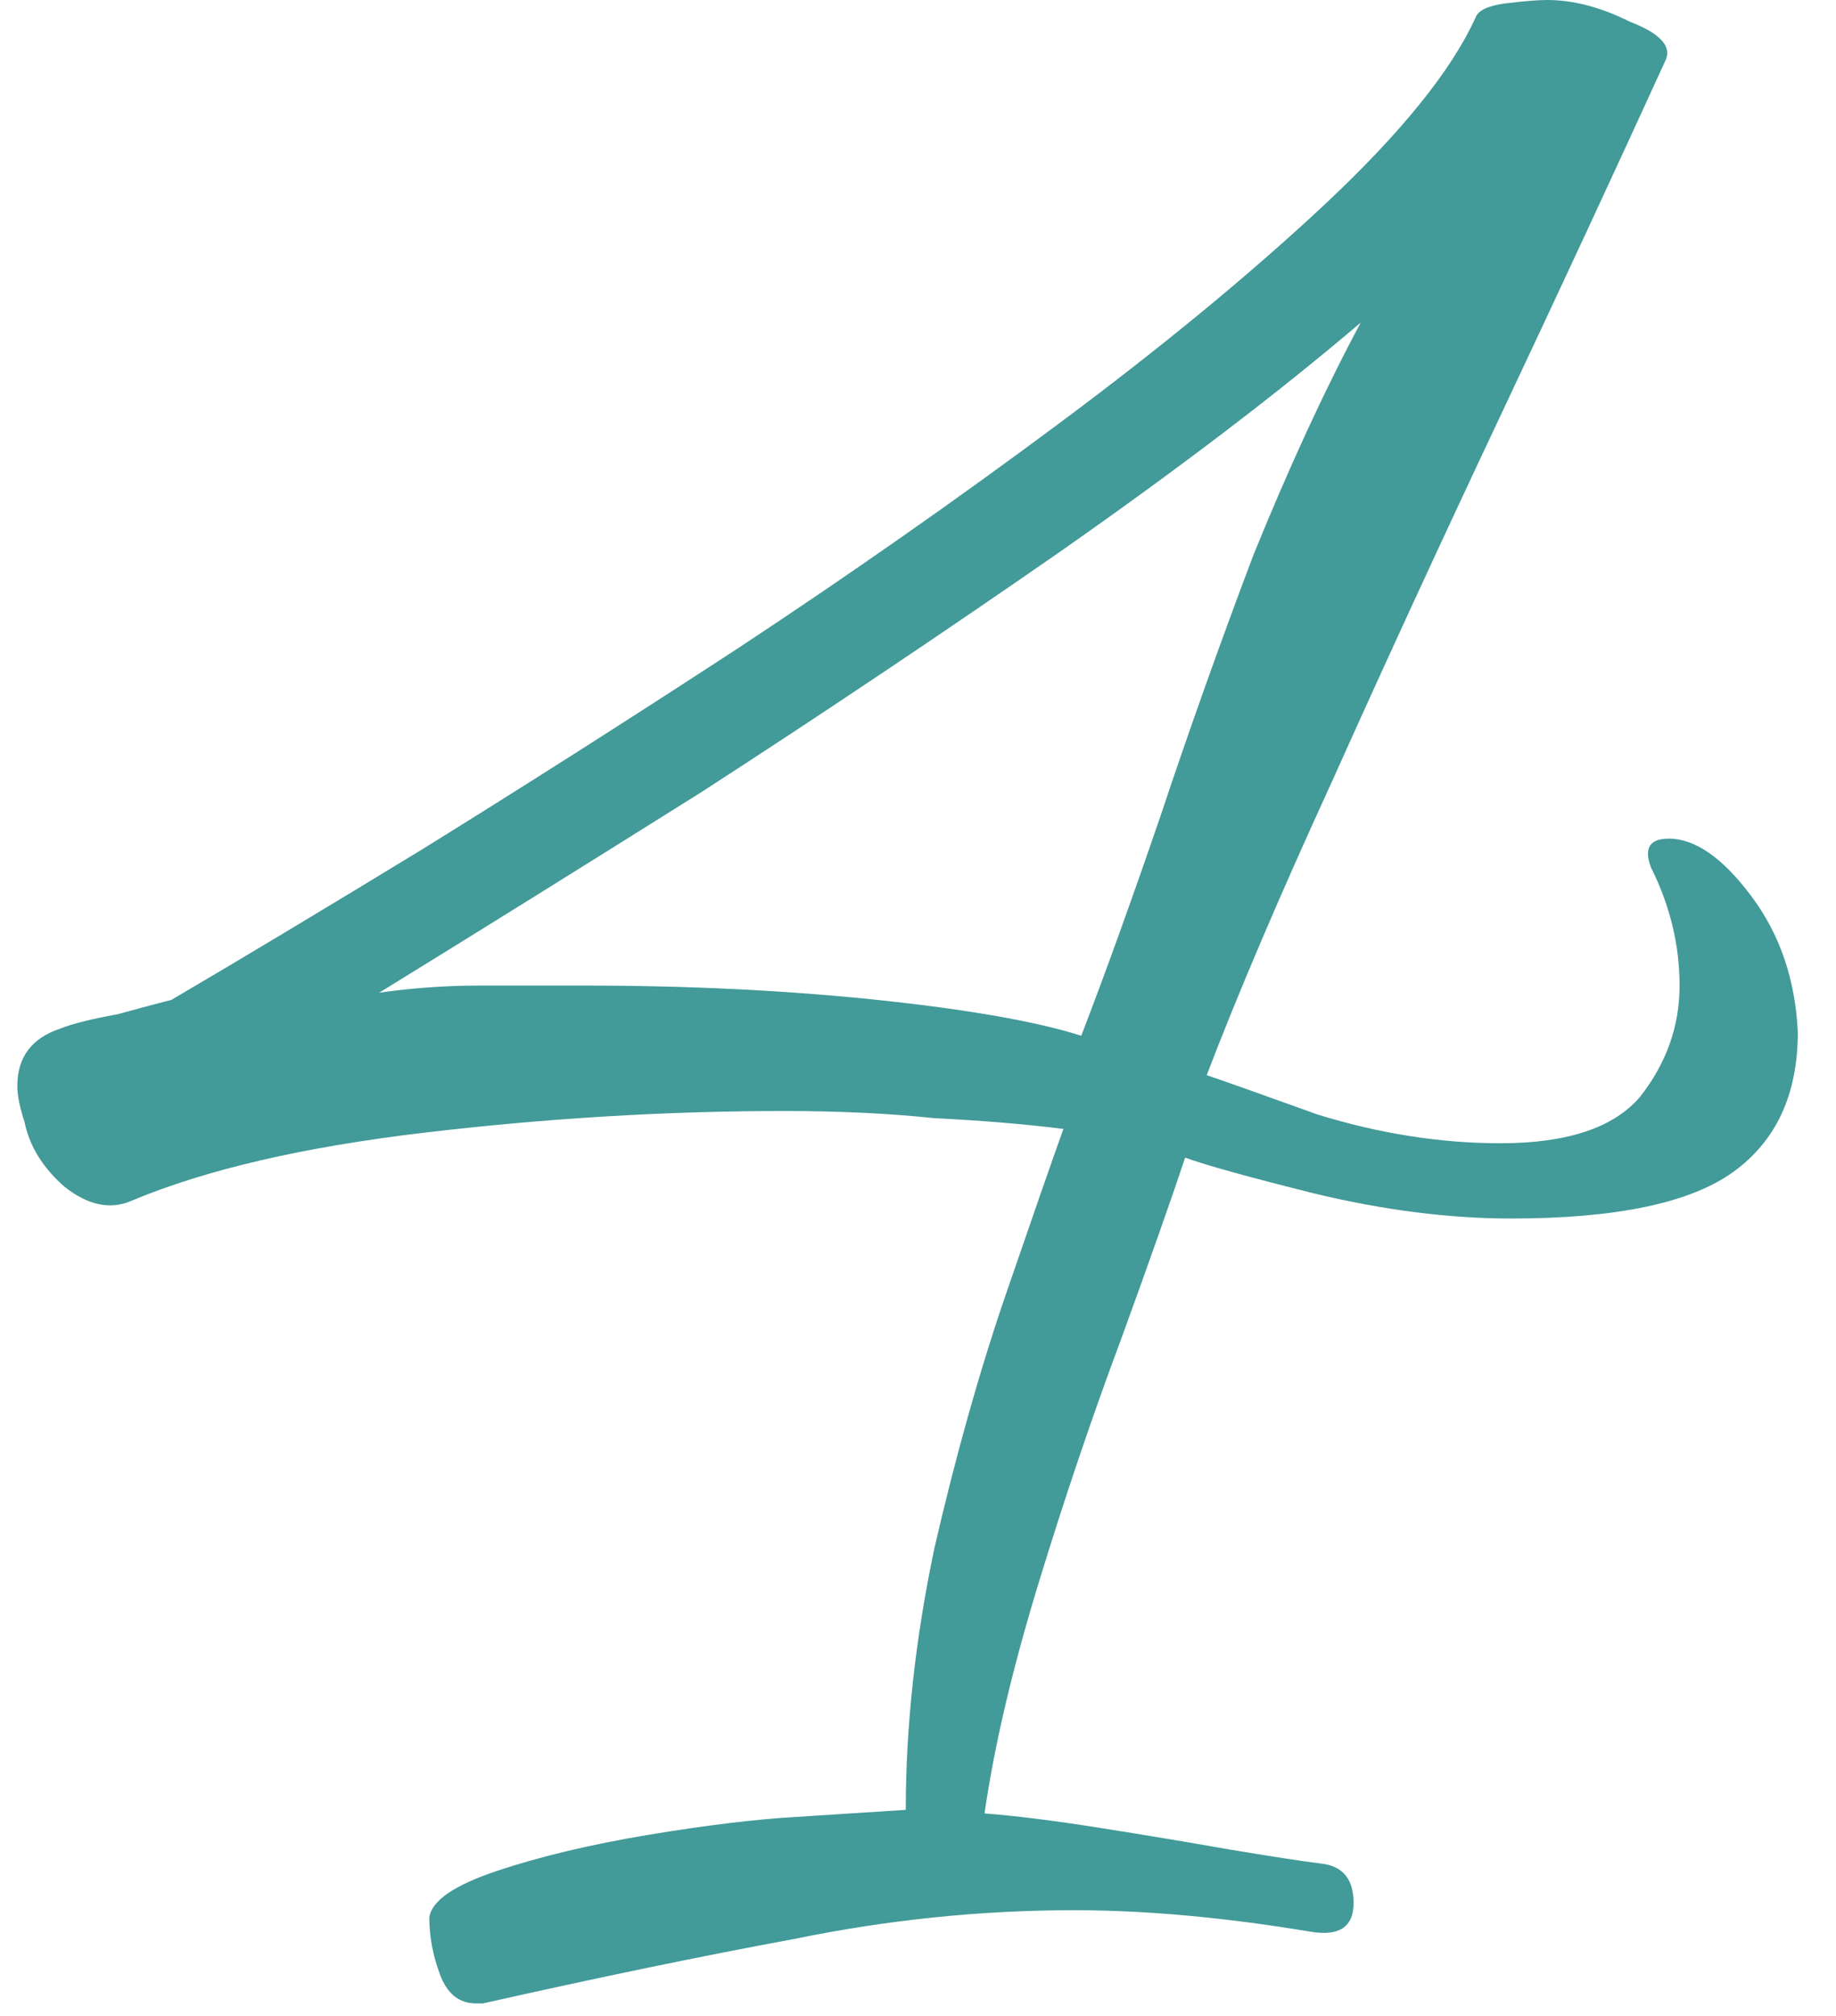 <?xml version="1.0" encoding="UTF-8"?> <svg xmlns="http://www.w3.org/2000/svg" width="41" height="45" viewBox="0 0 41 45" fill="none"> <path d="M10.627 44.72C10.253 44.72 9.987 44.507 9.827 44.08C9.667 43.653 9.587 43.227 9.587 42.8C9.64 42.427 10.146 42.08 11.107 41.76C12.066 41.44 13.187 41.173 14.466 40.96C15.746 40.747 16.84 40.613 17.747 40.56L20.227 40.4C20.227 38.533 20.44 36.587 20.866 34.56C21.346 32.48 21.88 30.587 22.466 28.88C23.053 27.173 23.48 25.947 23.747 25.2C22.893 25.093 21.933 25.013 20.866 24.96C19.853 24.853 18.733 24.8 17.506 24.8C14.893 24.8 12.226 24.96 9.507 25.28C6.787 25.6 4.6 26.107 2.947 26.8C2.467 27.013 1.96 26.907 1.427 26.48C0.947 26.053 0.653 25.573 0.547 25.04C0.44 24.72 0.387 24.453 0.387 24.24C0.387 23.6 0.707 23.173 1.347 22.96C1.613 22.853 2.04 22.747 2.627 22.64C3.213 22.48 3.613 22.373 3.827 22.32C5.373 21.413 7.24 20.293 9.427 18.96C11.666 17.573 14.013 16.08 16.466 14.48C18.973 12.827 21.373 11.147 23.666 9.44C25.96 7.733 27.933 6.107 29.587 4.56C31.293 2.96 32.413 1.573 32.947 0.4C33 0.24 33.213 0.133 33.587 0.08C34.013 0.027 34.333 0 34.547 0C35.133 0 35.746 0.16 36.386 0.48C37.08 0.747 37.346 1.04 37.187 1.36C36.066 3.813 34.84 6.453 33.507 9.28C32.173 12.107 30.92 14.827 29.747 17.44C28.573 20 27.64 22.187 26.947 24C27.267 24.107 28.093 24.4 29.427 24.88C30.813 25.307 32.173 25.52 33.507 25.52C35 25.52 36.04 25.173 36.627 24.48C37.213 23.733 37.507 22.907 37.507 22C37.507 21.093 37.293 20.213 36.867 19.36C36.706 18.933 36.84 18.72 37.267 18.72C37.853 18.72 38.467 19.147 39.106 20C39.746 20.853 40.093 21.867 40.147 23.04C40.147 24.427 39.666 25.467 38.706 26.16C37.746 26.853 36.093 27.2 33.746 27.2C32.36 27.2 30.893 27.013 29.346 26.64C27.853 26.267 26.893 26 26.466 25.84C26.146 26.8 25.666 28.16 25.026 29.92C24.387 31.627 23.773 33.44 23.186 35.36C22.6 37.28 22.2 38.987 21.986 40.48C22.68 40.533 23.533 40.64 24.547 40.8C25.56 40.96 26.52 41.12 27.427 41.28C28.387 41.44 29.08 41.547 29.506 41.6C29.986 41.653 30.227 41.947 30.227 42.48C30.227 43.013 29.907 43.227 29.267 43.12C27.346 42.8 25.587 42.64 23.986 42.64C21.907 42.64 19.826 42.853 17.747 43.28C15.72 43.653 13.4 44.133 10.787 44.72H10.627ZM24.146 23.12C24.68 21.733 25.267 20.107 25.907 18.24C26.547 16.32 27.24 14.373 27.986 12.4C28.787 10.427 29.587 8.693 30.387 7.2C28.573 8.747 26.333 10.453 23.666 12.32C21.053 14.133 18.387 15.92 15.666 17.68C12.947 19.387 10.546 20.88 8.467 22.16C9.213 22.053 9.96 22 10.707 22C11.507 22 12.28 22 13.027 22C15.373 22 17.56 22.107 19.587 22.32C21.613 22.533 23.133 22.8 24.146 23.12Z" fill="#429A99"></path> </svg> 